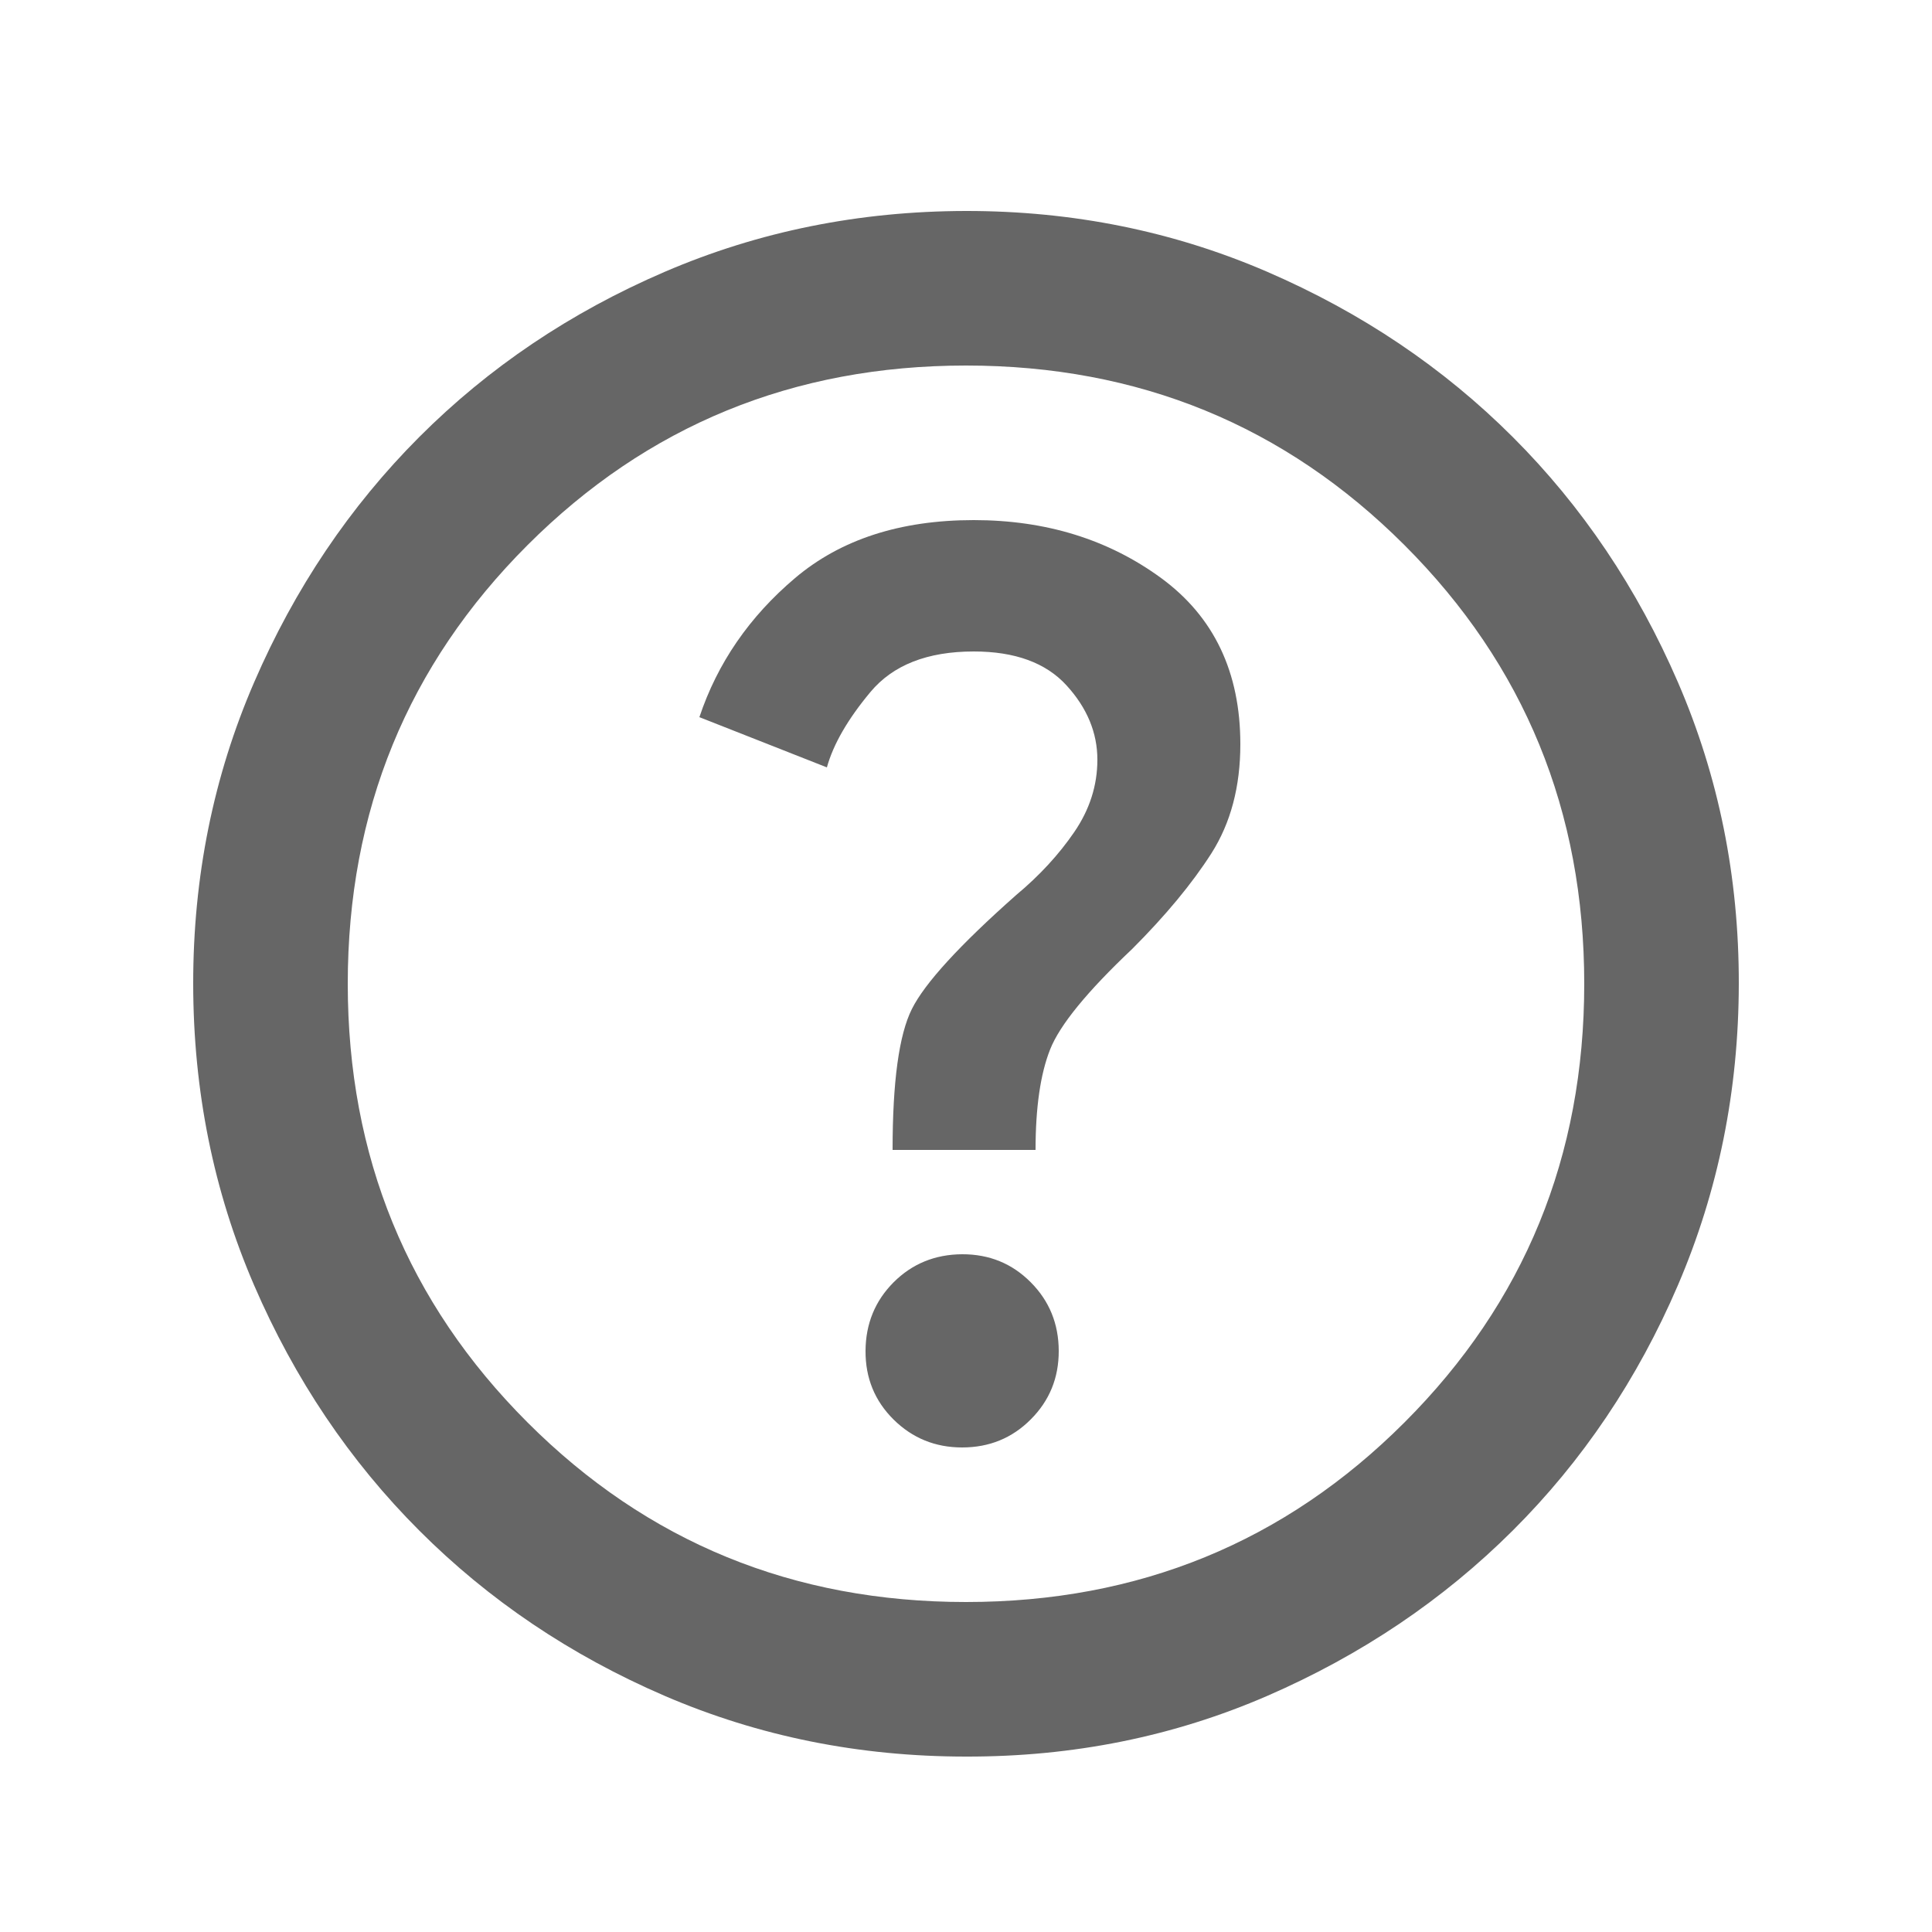 <svg xmlns="http://www.w3.org/2000/svg" width="25" height="25" viewBox="0 0 25 25" fill="none">
  <path d="M12.45 18.73C12.8 18.73 13.096 18.61 13.338 18.367C13.58 18.125 13.701 17.83 13.7 17.48C13.699 17.131 13.579 16.835 13.338 16.593C13.097 16.35 12.801 16.229 12.45 16.23C12.099 16.232 11.803 16.353 11.563 16.593C11.323 16.834 11.202 17.13 11.2 17.48C11.198 17.831 11.319 18.127 11.563 18.369C11.807 18.61 12.103 18.73 12.45 18.73ZM11.55 14.88H13.4C13.4 14.331 13.463 13.897 13.588 13.581C13.713 13.264 14.067 12.831 14.65 12.28C15.083 11.847 15.425 11.434 15.675 11.043C15.925 10.65 16.05 10.18 16.05 9.63C16.05 8.697 15.708 7.98 15.025 7.48C14.342 6.98 13.533 6.73 12.6 6.73C11.65 6.73 10.879 6.98 10.288 7.48C9.697 7.98 9.284 8.58 9.05 9.28L10.7 9.93C10.783 9.63 10.971 9.305 11.263 8.955C11.555 8.605 12.001 8.43 12.6 8.43C13.133 8.43 13.533 8.576 13.8 8.868C14.067 9.16 14.2 9.481 14.2 9.83C14.2 10.164 14.1 10.476 13.9 10.768C13.7 11.06 13.45 11.331 13.15 11.581C12.417 12.23 11.967 12.722 11.8 13.056C11.633 13.389 11.55 13.997 11.55 14.88ZM12.5 22.73C11.117 22.73 9.817 22.468 8.6 21.944C7.383 21.419 6.325 20.706 5.425 19.805C4.525 18.905 3.813 17.846 3.288 16.631C2.763 15.415 2.501 14.114 2.5 12.73C2.499 11.347 2.762 10.046 3.288 8.83C3.814 7.614 4.526 6.556 5.425 5.655C6.324 4.755 7.382 4.042 8.6 3.518C9.818 2.994 11.118 2.732 12.5 2.73C13.882 2.729 15.182 2.992 16.4 3.518C17.618 4.045 18.676 4.757 19.575 5.655C20.474 6.553 21.186 7.612 21.713 8.83C22.24 10.049 22.502 11.349 22.5 12.73C22.498 14.112 22.235 15.412 21.712 16.631C21.189 17.849 20.476 18.907 19.575 19.805C18.674 20.703 17.615 21.416 16.4 21.944C15.185 22.471 13.885 22.733 12.5 22.73ZM12.5 20.73C14.733 20.73 16.625 19.956 18.175 18.405C19.725 16.855 20.5 14.964 20.5 12.73C20.5 10.497 19.725 8.605 18.175 7.055C16.625 5.505 14.733 4.73 12.5 4.73C10.267 4.73 8.375 5.505 6.825 7.055C5.275 8.605 4.5 10.497 4.5 12.73C4.5 14.964 5.275 16.855 6.825 18.405C8.375 19.956 10.267 20.73 12.5 20.73Z" fill="#666666"/>
</svg>